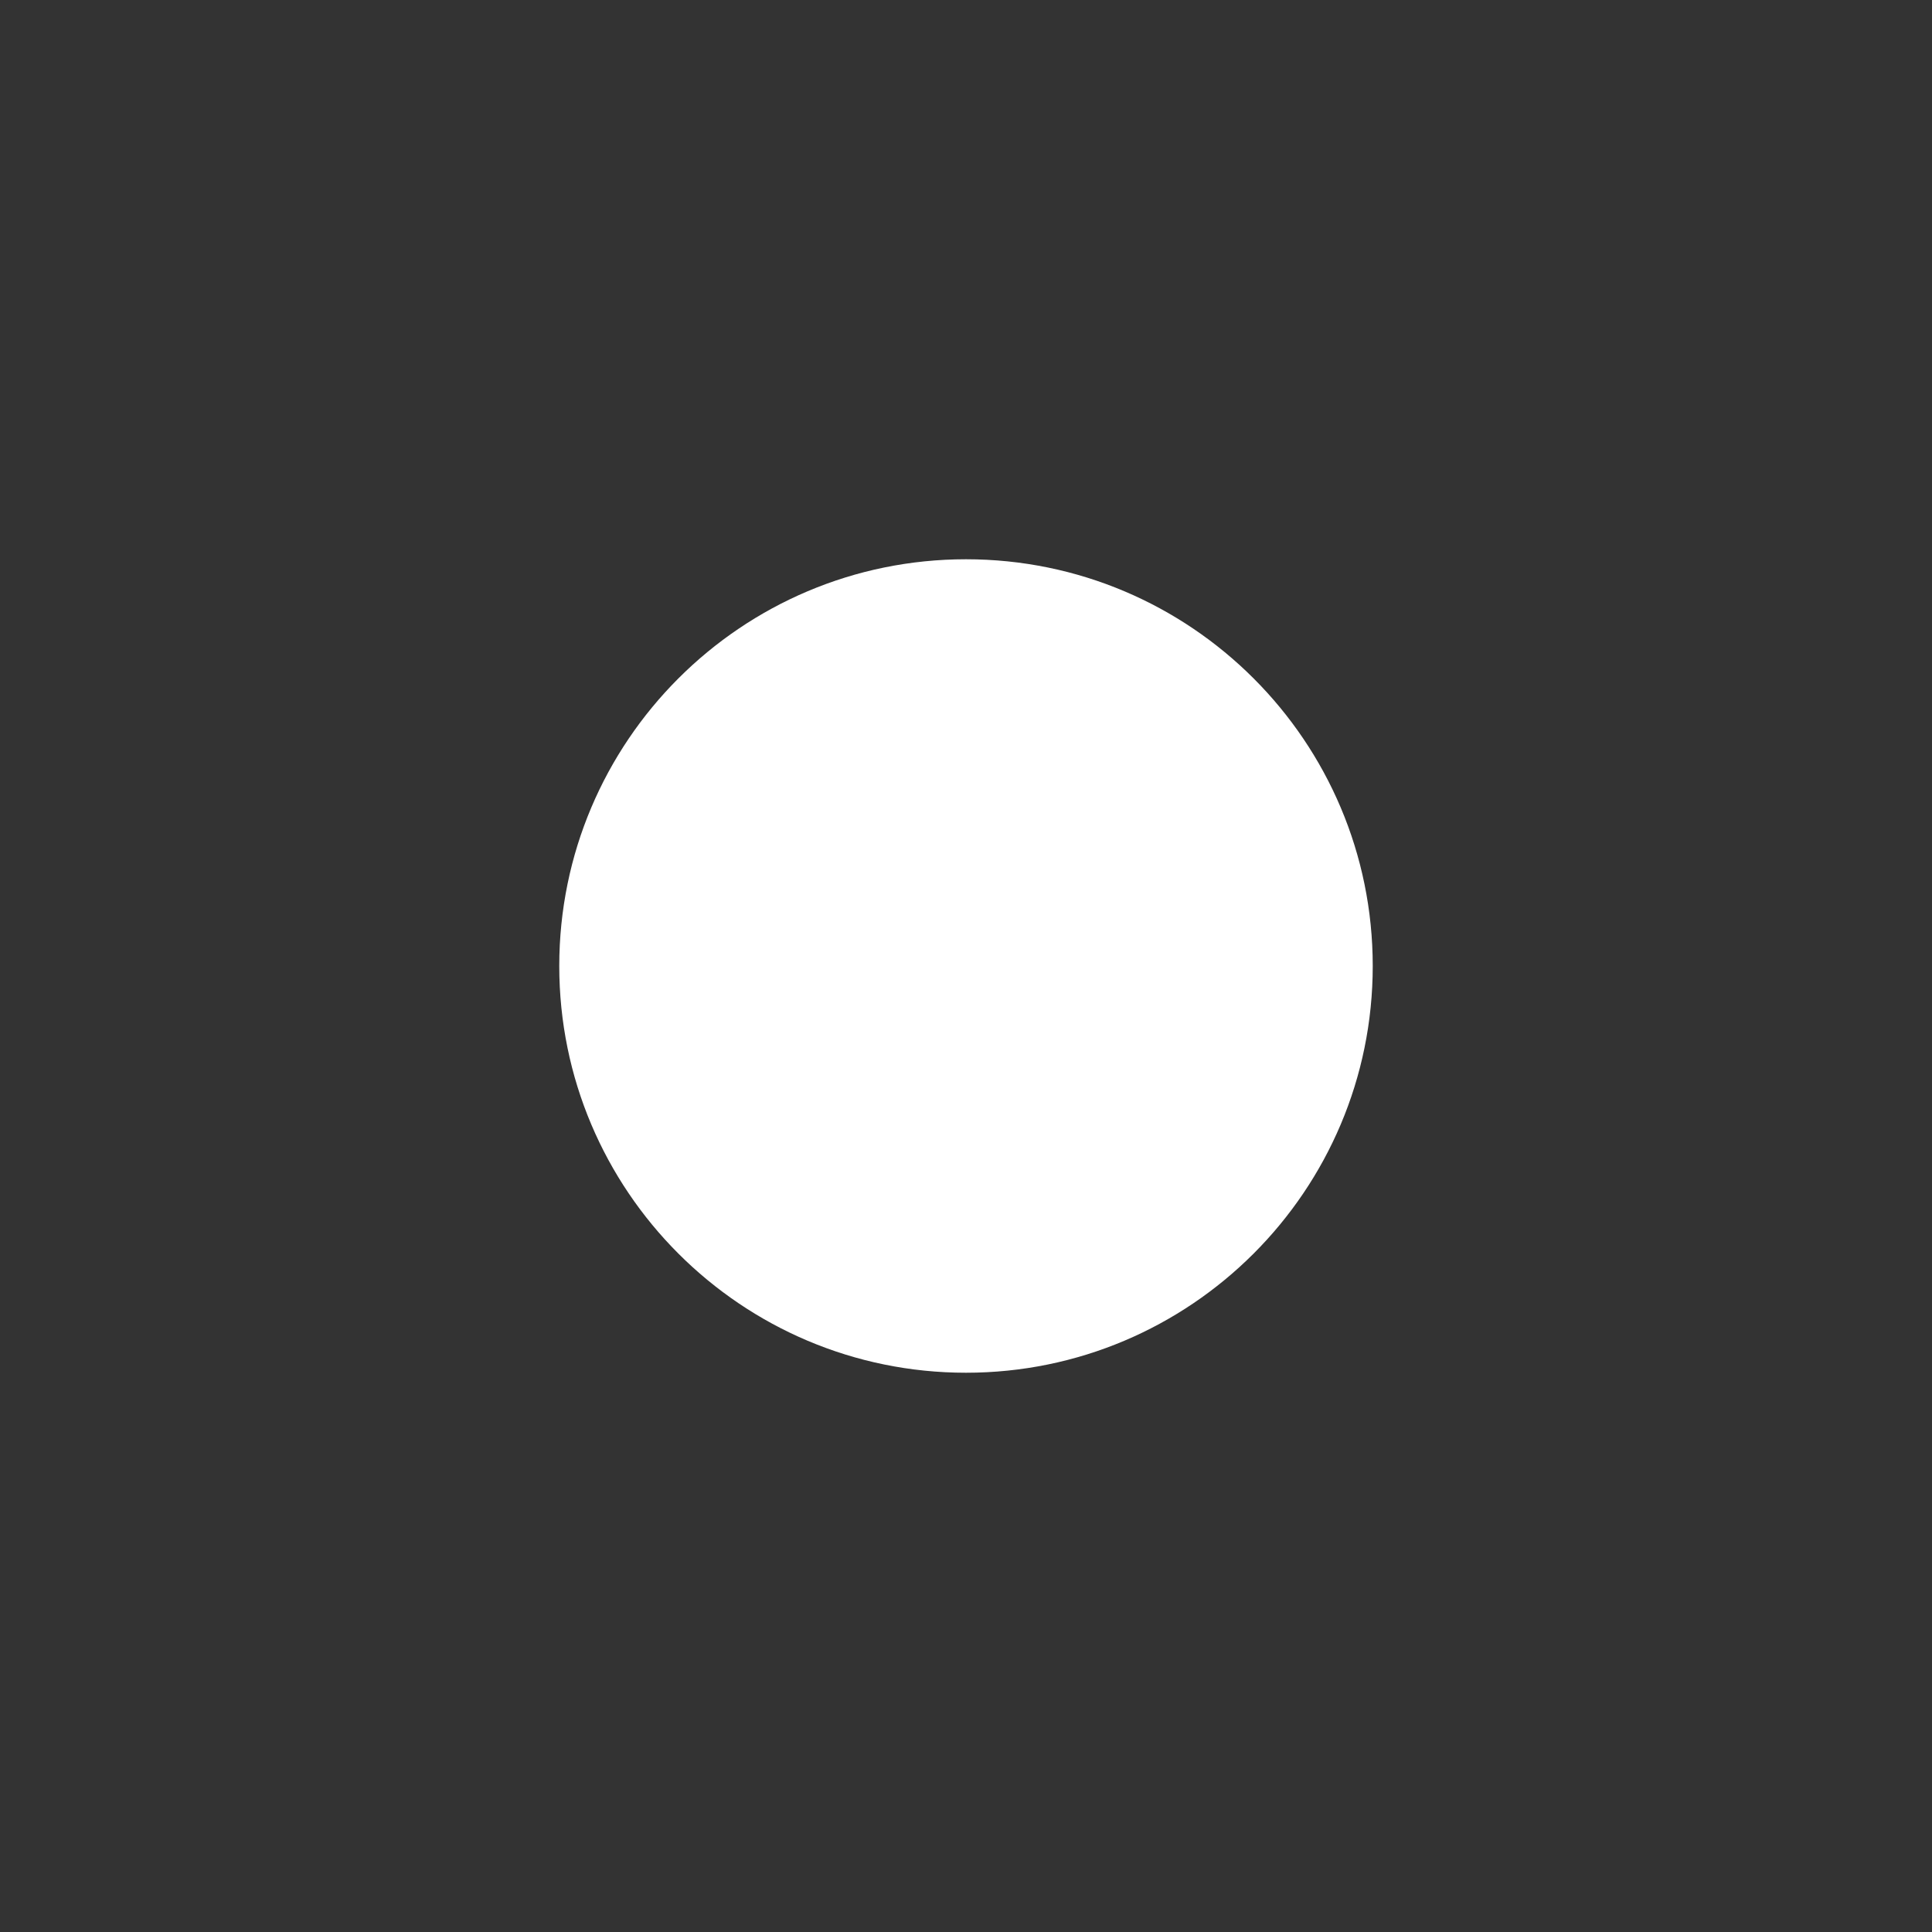 <svg xmlns="http://www.w3.org/2000/svg" width="38" height="38">
  <rect width="100%" height="100%" fill="#333333" stroke="none"/>
  <path fill="#FFF" fill-rule="evenodd" d="M27 19c0 4.418-3.582 8-8 8s-8-3.582-8-8 3.582-8 8-8 8 3.582 8 8"/>
</svg>
